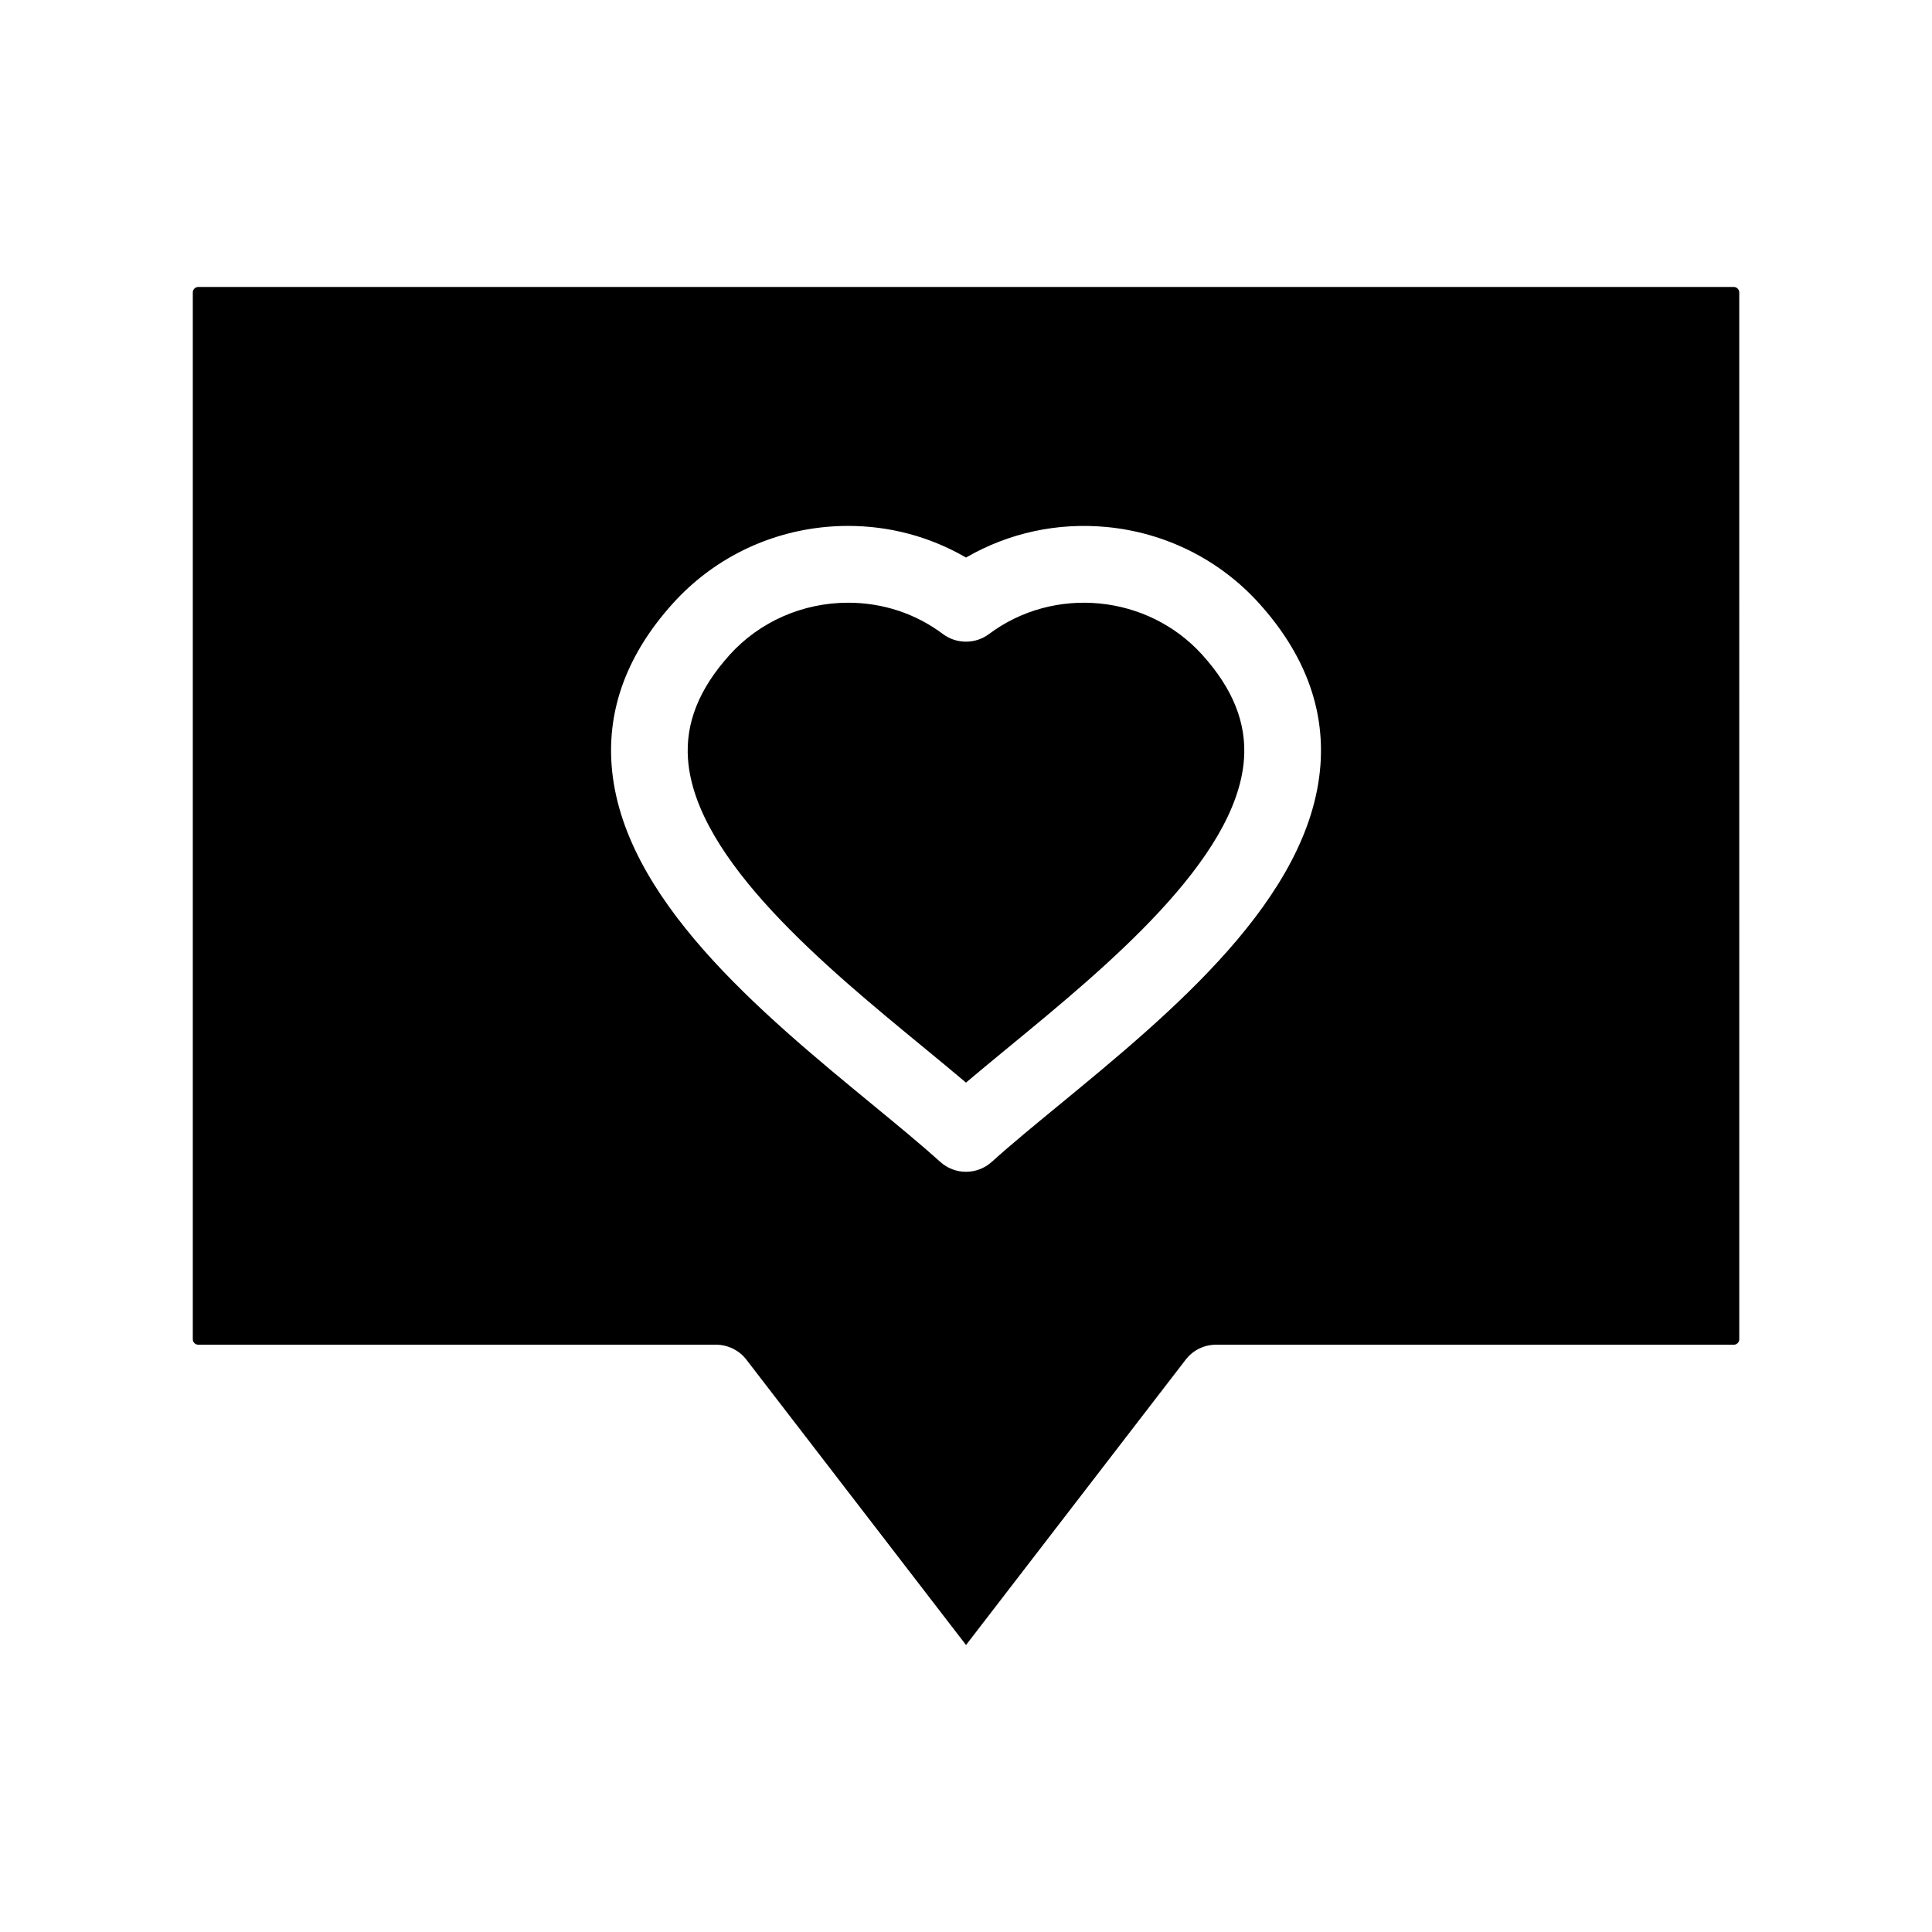 <?xml version="1.0" encoding="UTF-8"?>
<!-- Uploaded to: SVG Repo, www.svgrepo.com, Generator: SVG Repo Mixer Tools -->
<svg fill="#000000" width="800px" height="800px" version="1.1" viewBox="144 144 512 512" xmlns="http://www.w3.org/2000/svg">
 <path d="m603.48 220.05h-406.96c-0.762 0-1.426 0.668-1.426 1.426v277.46c0 0.762 0.668 1.426 1.426 1.426h137.23c3.129 0 6.144 1.48 8.051 3.965l58.207 75.617 58.207-75.613c1.941-2.519 4.879-3.965 8.051-3.965h137.23c0.762 0 1.426-0.668 1.426-1.426l-0.004-277.46c0-0.762-0.668-1.43-1.426-1.43zm-196.68 231.88c-1.867 1.68-4.285 2.609-6.801 2.609-2.519 0-4.934-0.926-6.801-2.613-5.078-4.582-11.293-9.691-17.875-15.105-29.68-24.418-66.621-54.809-69.242-90.039-1.133-15.242 4.32-29.656 16.203-42.836 10.469-11.613 24.852-18.82 40.496-20.293 2.012-0.191 4.016-0.281 6.008-0.281 10.914 0 21.531 2.812 31.004 8.262l0.207 0.121 0.211-0.117c11.219-6.441 24.02-9.203 37.016-7.981 15.648 1.48 30.035 8.684 40.496 20.293 11.891 13.191 17.34 27.602 16.203 42.836-2.629 35.246-39.57 65.629-69.25 90.043-6.574 5.402-12.785 10.508-17.875 15.102zm66.863-106.66c-1.98 26.574-36.613 55.059-61.898 75.859-4.375 3.598-8.004 6.586-11.496 9.543l-0.27 0.234-0.273-0.23c-3.492-2.957-7.113-5.941-11.496-9.543-25.281-20.797-59.914-49.281-61.898-75.859-0.715-9.625 2.894-18.691 11.031-27.727 7.918-8.781 19.355-13.82 31.387-13.82 9.203 0 17.902 2.875 25.148 8.309 3.59 2.684 8.594 2.688 12.184 0 17.262-12.934 42.098-10.512 56.539 5.512 8.148 9.031 11.758 18.102 11.043 27.723z"/>
</svg>